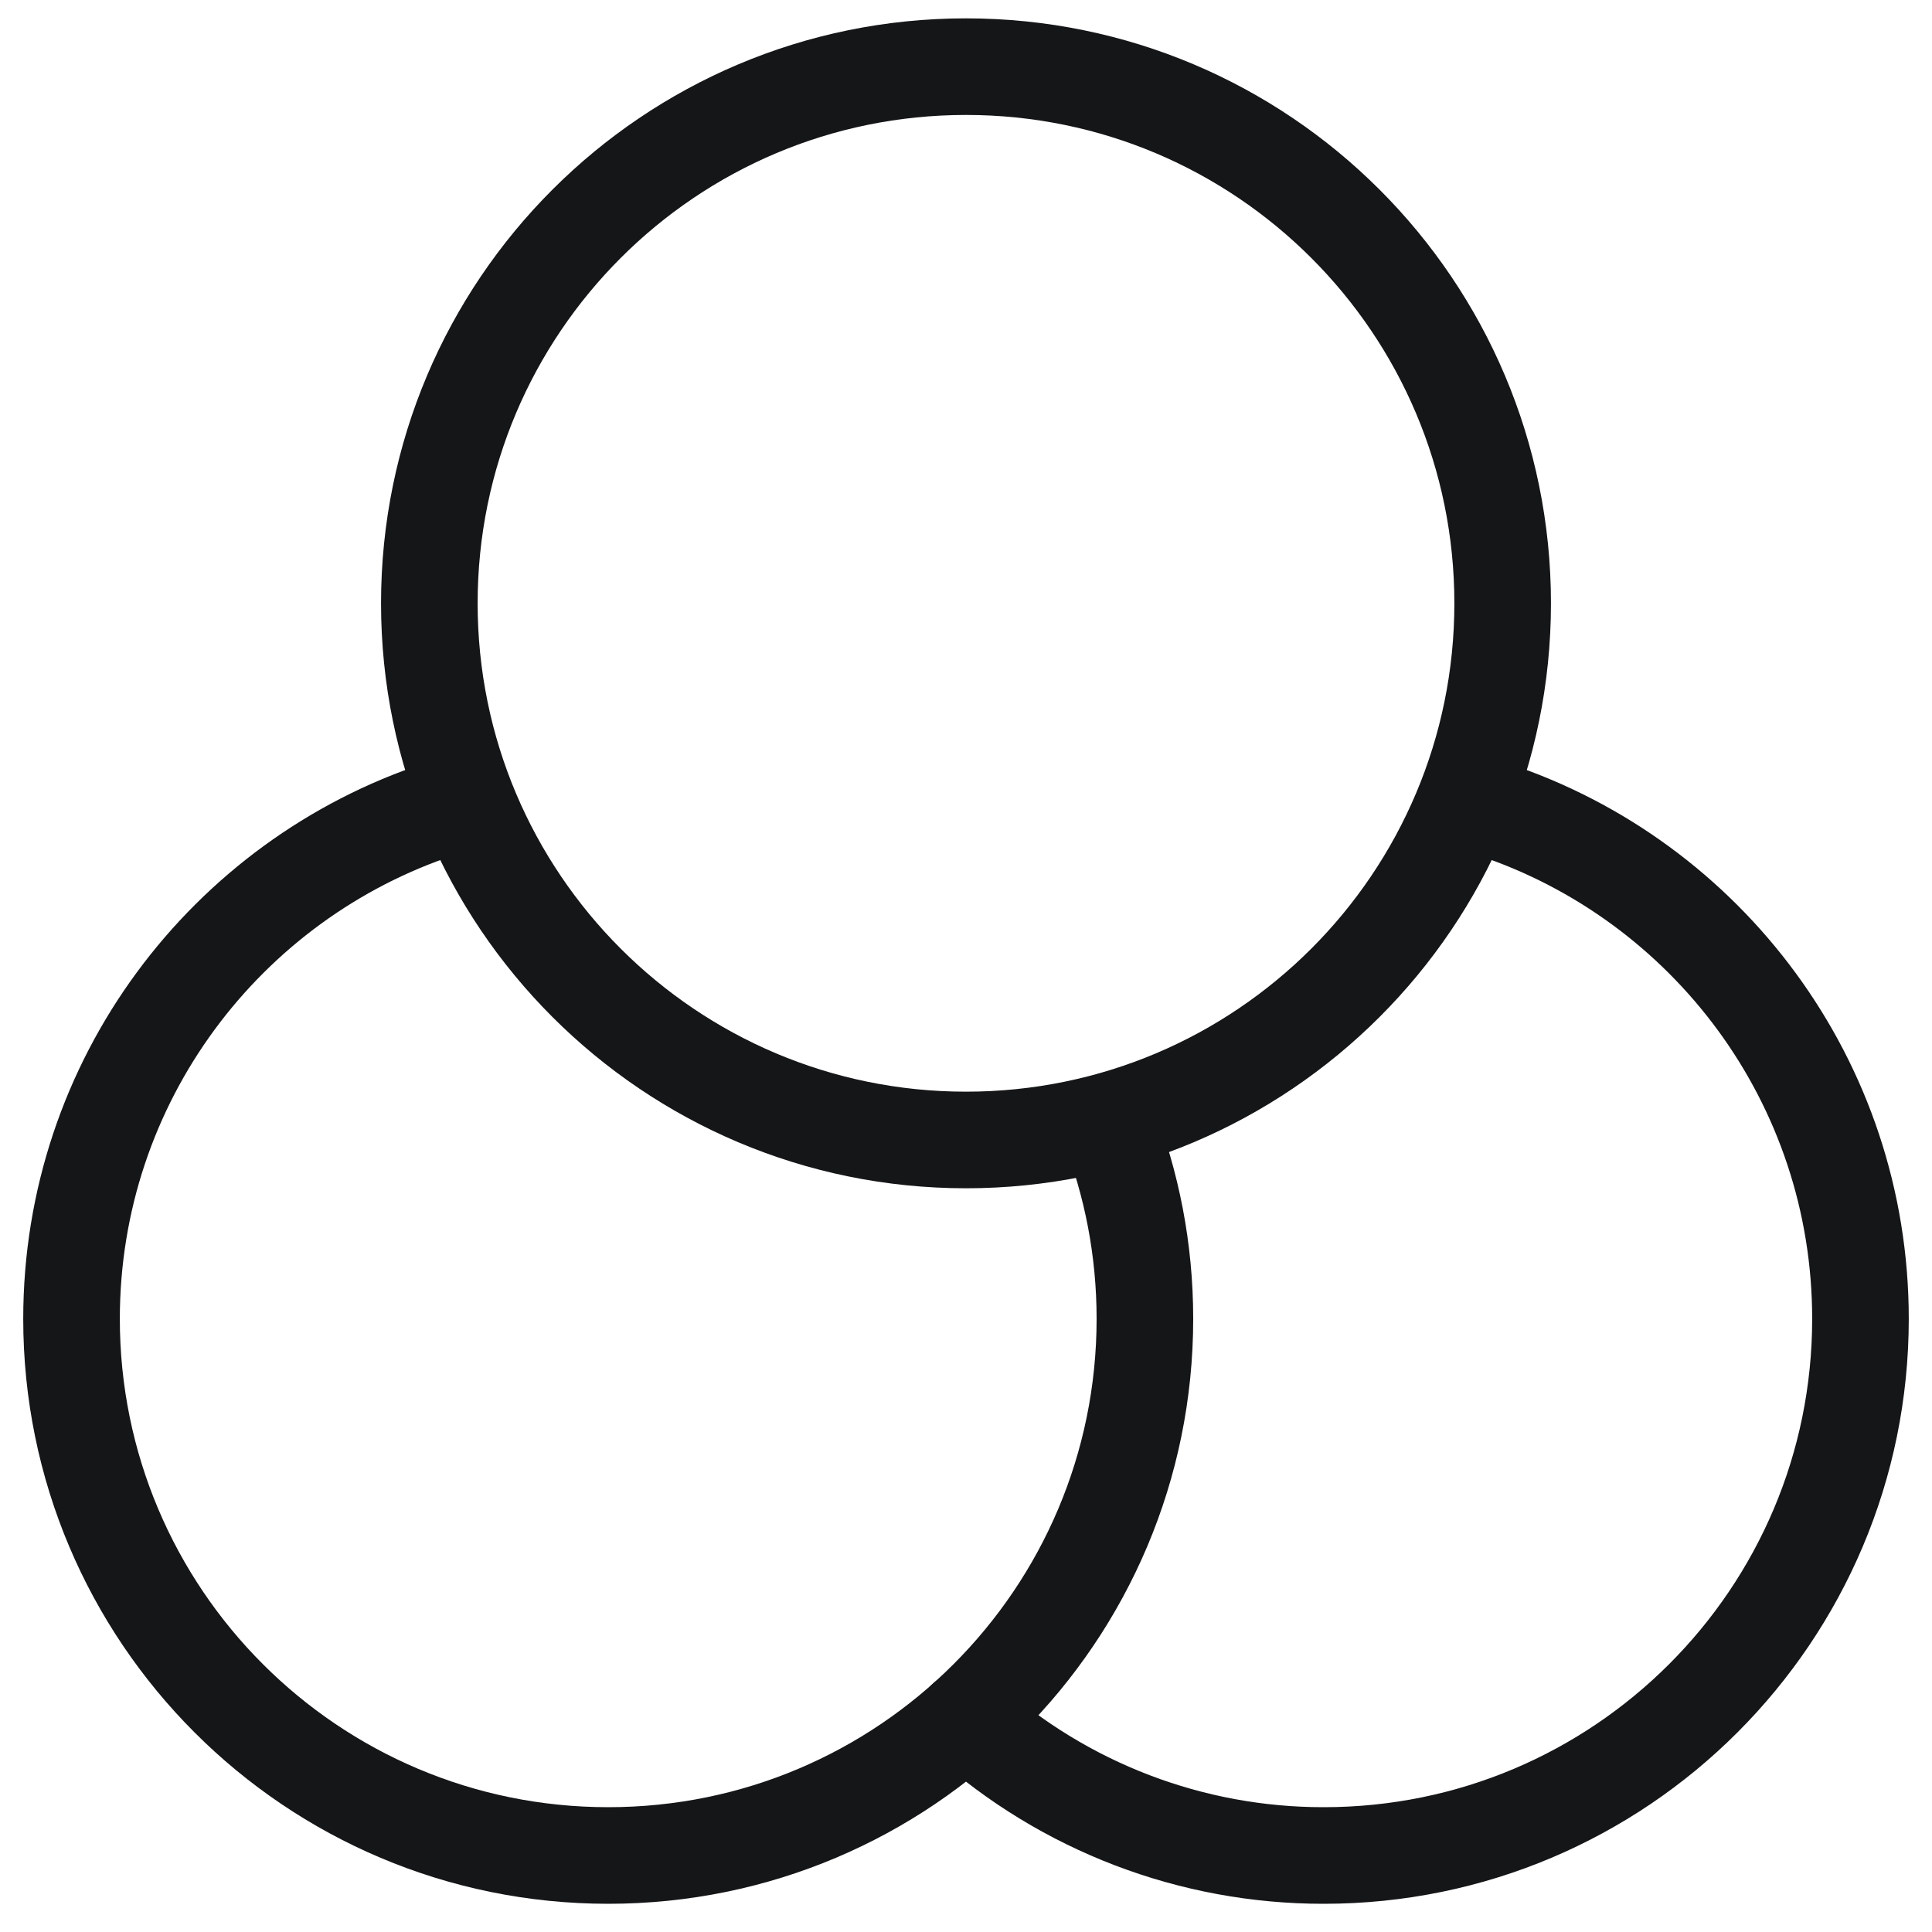 <svg width="40" height="40" viewBox="0 0 40 40" fill="none" xmlns="http://www.w3.org/2000/svg">
<path d="M20 35.586C22.035 37.411 24.674 38.419 27.407 38.416C33.544 38.416 38.519 33.441 38.519 27.305C38.519 22.396 35.336 18.23 30.922 16.761" stroke="#151618" stroke-width="2" stroke-linecap="round" stroke-linejoin="round"/>
<path d="M22.936 23.24C23.431 24.499 23.704 25.869 23.704 27.305C23.704 33.441 18.729 38.416 12.593 38.416C6.456 38.416 1.481 33.441 1.481 27.305C1.481 22.383 4.681 18.209 9.113 16.749" stroke="#151618" stroke-width="2" stroke-linecap="round" stroke-linejoin="round"/>
<path d="M20 23.602C26.136 23.602 31.111 18.627 31.111 12.491C31.111 6.354 26.136 1.38 20 1.38C13.864 1.38 8.889 6.354 8.889 12.491C8.889 18.627 13.864 23.602 20 23.602Z" stroke="#151618" stroke-width="2" stroke-linecap="round" stroke-linejoin="round"/>
</svg>

